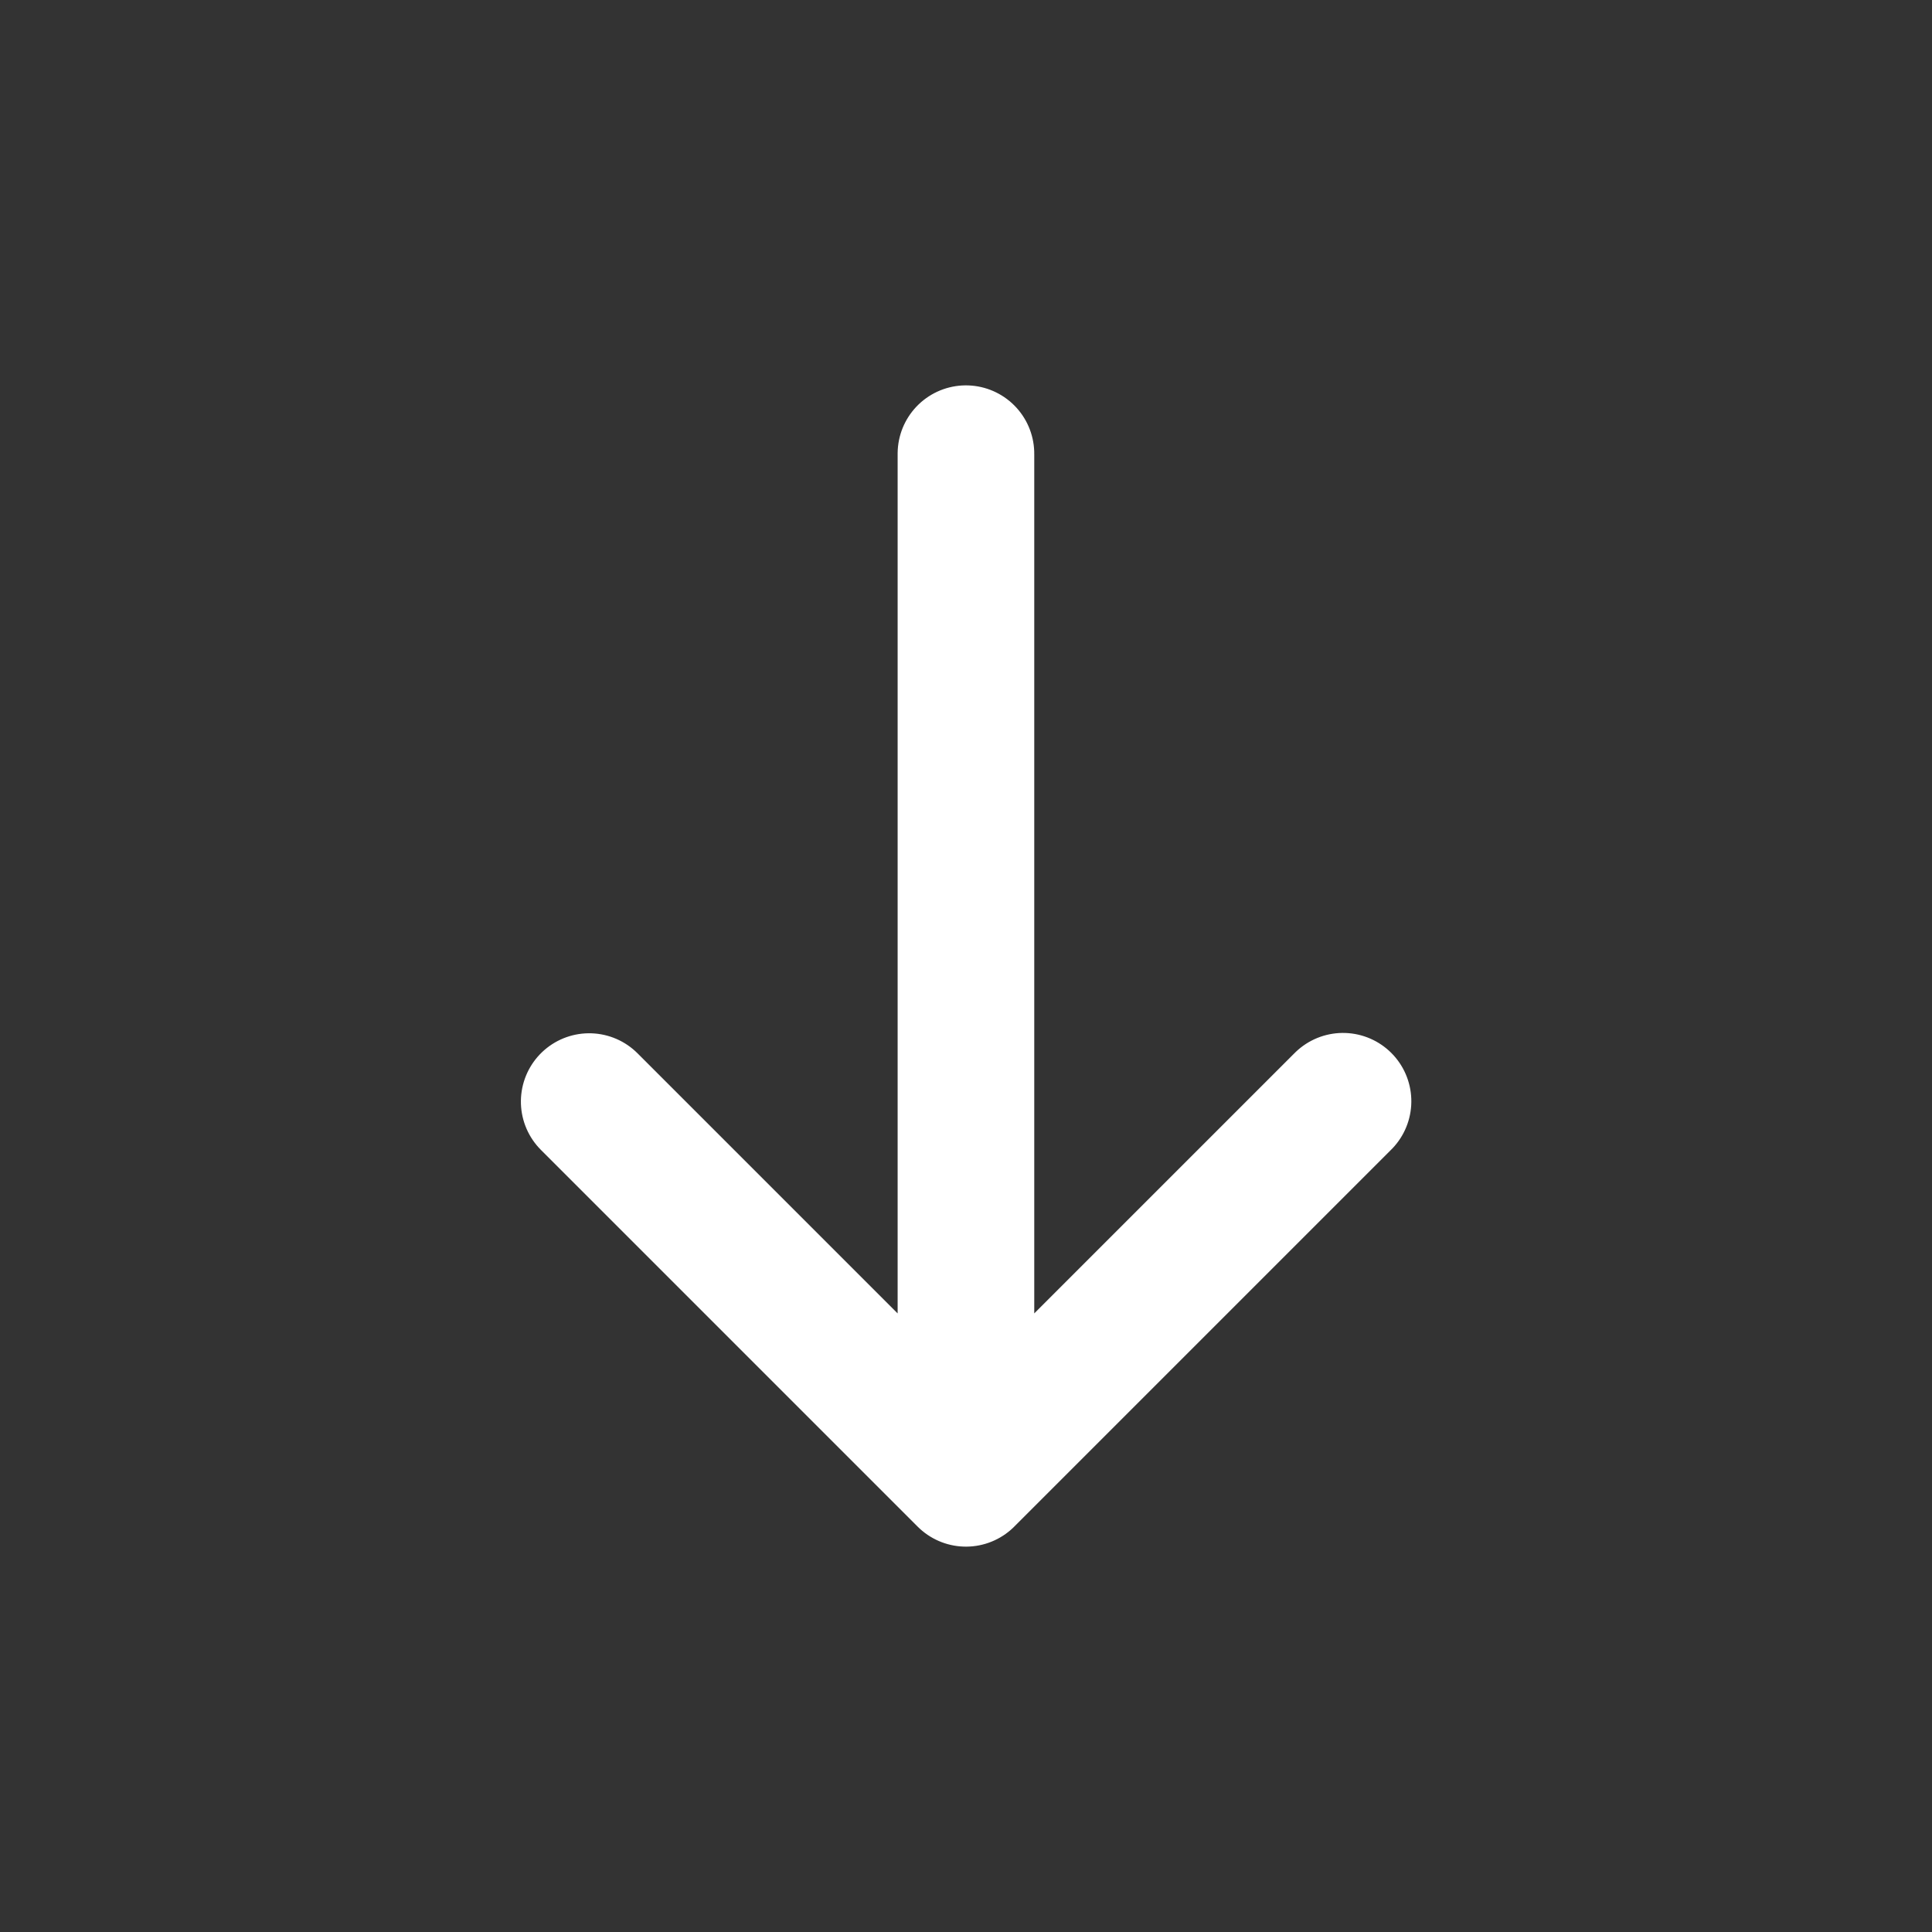 <?xml version="1.0" encoding="UTF-8"?>
<svg xmlns="http://www.w3.org/2000/svg" xmlns:xlink="http://www.w3.org/1999/xlink" width="28.284" height="28.284" viewBox="0 0 28.284 28.284">
  <rect x="0" y="0" width="28.284" height="28.284" fill="#333333" stroke="none"/>
  <defs>
    <clipPath id="clip-path">
      <path id="Path_122" data-name="Path 122" d="M0,0H20V20H0Z" fill="#fff"/>
    </clipPath>
    <clipPath id="clip-path-2">
      <path id="Path_121" data-name="Path 121" d="M0,0H20V20H0Z" transform="translate(20 20) rotate(180)" fill="#fff"/>
    </clipPath>
  </defs>
  <g id="arrow_down" data-name="arrow_down" transform="translate(28.284 14.142) rotate(135)" clip-path="url(#clip-path)">
    <g id="Group_78" data-name="Group 78" clip-path="url(#clip-path-2)">
      <path id="Path_120" data-name="Path 120" d="M0,10.607,10.607,0m0,0V7.8m0-7.8H2.8" transform="translate(4.697 4.697)" fill="none" stroke="#fff" stroke-linecap="round" stroke-linejoin="round" stroke-width="2"/>
    </g>
  </g>
</svg>
